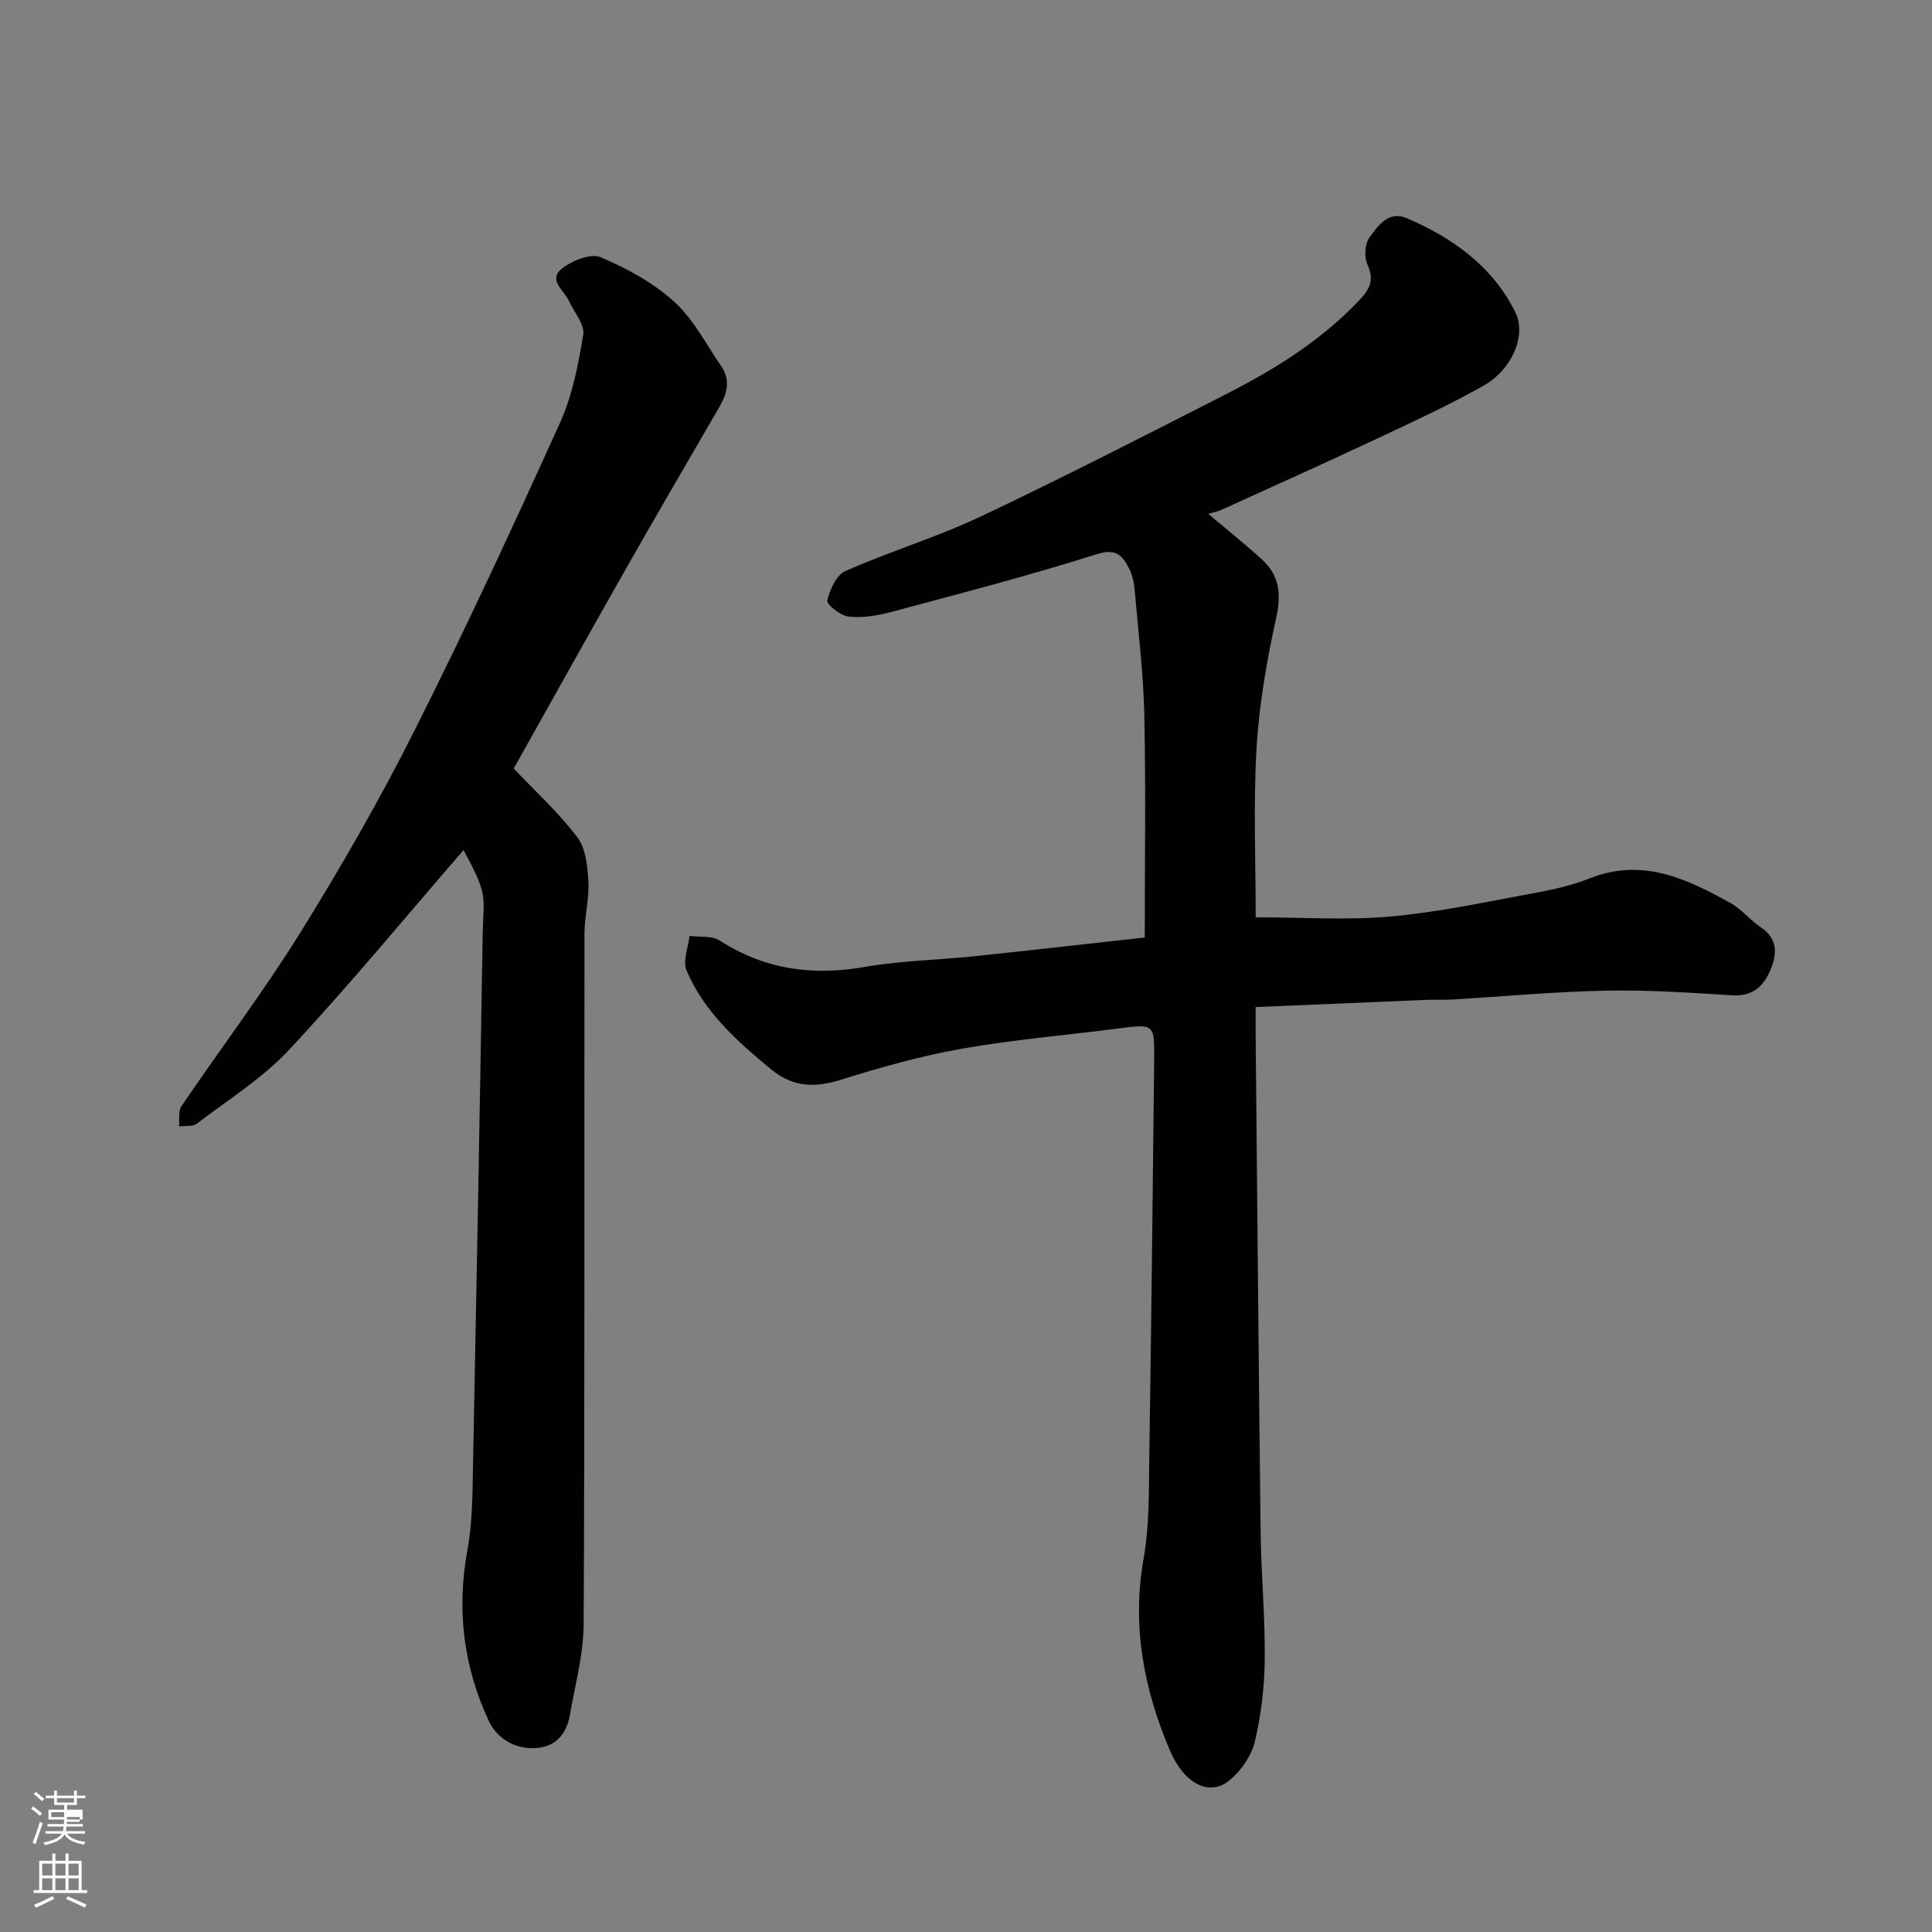 <svg enable-background="new 0 0 400 400" viewBox="0 0 400 400" xmlns="http://www.w3.org/2000/svg"><rect x="0" y="0" width="400" height="400" fill="#808080" stroke="none"/><path d="m6.44 374.46.42-.45c.65.47 1.27.95 1.85 1.44l-.45.49c-.65-.56-1.25-1.06-1.82-1.48m.93 7.33-.63-.26c.55-1.36 1.05-2.8 1.52-4.33.19.1.38.19.59.27-.46 1.29-.95 2.73-1.48 4.32m-.38-10.38.44-.42c.43.34 1.01.82 1.74 1.44l-.49.49c-.53-.51-1.09-1.01-1.69-1.51m2.5.35h1.72v-1.04h.59v1.04h3.52v-1.04h.59v1.04h1.75v.53h-1.75v1.42h-2.03v.97h3.22v2.03h-3.24c0 .35-.01.66-.03.93h3.32v.53h-3.37c-.03.27-.08.58-.15.94h3.96v.53h-3.71c.67.92 1.93 1.48 3.79 1.68-.13.24-.23.44-.29.59-2.13-.38-3.48-1.08-4.04-2.12-.43.97-1.77 1.72-4.03 2.23-.09-.19-.2-.37-.33-.55 2.1-.42 3.37-1.03 3.81-1.83h-3.36v-.53h3.58c.08-.29.13-.61.16-.94h-3.33v-.53h3.39c.02-.27.04-.58.04-.93h-3.23v-2.03h3.25v-.97h-2.07v-1.42h-1.73zm1.12 3.44v1h2.65c.01-.3.02-.44.01-.4v-.25-.35zm1.19-2h3.52v-.91h-3.52zm4.71 3h-2.63v.59c0 .15-.01.28-.01.4h2.64v-1.99z" fill="#fbfcfa"/><path d="m13.56 383.74h.63v1.52h2.72v6.07h1.13v.6h-11.06v-.6h1.13v-6.07h2.73v-1.52h.63v1.52h2.1v-1.52zm-2.69 8.83.38.56c-1.24.63-2.53 1.25-3.85 1.85-.1-.21-.21-.42-.34-.63 1.36-.55 2.63-1.15 3.81-1.78m-2.13-4.27h2.1v-2.45h-2.1zm0 3.04h2.1v-2.46h-2.1zm2.72-3.04h2.1v-2.45h-2.1zm0 3.04h2.1v-2.46h-2.1zm6.07 3.6c-1.41-.71-2.7-1.3-3.86-1.78l.35-.56c1.45.62 2.75 1.19 3.88 1.72zm-1.25-9.09h-2.1v2.45h2.1zm-2.09 5.49h2.1v-2.46h-2.1z" fill="#fbfcfa"/><g fill="#010101"><path d="m237.01 194.1c0-15.79.23-30.87-.09-45.94-.18-8.54-1.22-17.06-1.96-25.58-.14-1.6-.4-3.32-1.12-4.72-1.35-2.64-2.57-4.45-6.73-3.13-14.1 4.46-28.44 8.18-42.74 12.01-2.8.75-5.86 1.23-8.7.91-1.66-.19-4.59-2.54-4.4-3.31.55-2.26 1.89-5.29 3.76-6.11 9.22-4.07 18.95-7.01 28.05-11.31 17.09-8.08 33.91-16.72 50.76-25.31 10.11-5.15 19.7-11.11 27.61-19.47 2.2-2.32 3.1-4.21 1.66-7.38-.7-1.54-.53-4.26.43-5.6 1.75-2.43 3.96-5.61 7.72-3.99 9.52 4.09 17.76 9.96 22.48 19.49 2.34 4.72-.65 11.83-6.54 15.16-7.37 4.17-15.1 7.7-22.78 11.31-10.48 4.92-21.05 9.66-31.59 14.45-.73.33-1.55.47-2.67.8 3.82 3.23 7.6 6.24 11.16 9.5 3.6 3.29 3.97 7.16 2.9 12.03-1.95 8.9-3.55 18-4.07 27.08-.68 11.76-.17 23.59-.17 34.93 9.57 0 18.83.64 27.95-.17 9.89-.88 19.67-3.01 29.46-4.8 3.99-.73 8.03-1.63 11.78-3.11 10.89-4.31 20.11.12 29.2 5.18 2.26 1.25 3.95 3.49 6.13 4.93 3.61 2.39 3.46 5.54 2.05 8.87-1.44 3.41-3.71 5.52-7.95 5.25-8.75-.56-17.54-1.14-26.29-.96-10.54.21-21.07 1.2-31.61 1.83-1.83.11-3.67 0-5.5.08-11.54.47-23.08.97-35.23 1.48 0 2.46-.01 4.24 0 6.01.33 34.27.62 68.54 1.03 102.8.11 8.77.95 17.54.85 26.3-.06 5.69-.75 11.48-2.06 17.01-.7 2.93-2.84 5.97-5.19 7.94-4.14 3.46-9.41.85-12.4-6.18-5.42-12.74-7.9-25.86-5.41-39.84 1.18-6.62 1.05-13.51 1.15-20.28.42-27.6.72-55.2 1.02-82.8.08-7.55.01-7.49-7.64-6.5-10.72 1.39-21.52 2.28-32.15 4.16-8.45 1.49-16.8 3.84-25.01 6.41-5.46 1.71-9.96 1.63-14.58-2.19-7.04-5.82-13.8-11.86-17.44-20.41-.83-1.94.36-4.75.61-7.16 2.11.28 4.64-.09 6.26.96 9.35 6.02 19.27 7.36 30.12 5.45 7.42-1.3 15.05-1.41 22.57-2.2 12.04-1.26 24.04-2.64 35.31-3.88z"/><path d="m95.96 176.01c-12.04 13.9-23.64 27.98-36.06 41.29-5.52 5.92-12.64 10.37-19.15 15.34-.87.66-2.44.4-3.68.57.14-1.41-.21-3.15.49-4.18 8.16-12.02 16.96-23.63 24.62-35.95 8.44-13.57 16.43-27.5 23.61-41.77 10.56-20.98 20.44-42.32 30.13-63.72 2.57-5.68 3.82-12.08 4.83-18.28.35-2.12-1.88-4.67-2.96-7.01-1-2.16-4.35-4.34-1.51-6.64 2.08-1.68 5.99-3.27 8.04-2.41 5.44 2.28 10.91 5.27 15.25 9.2 4.01 3.63 6.62 8.83 9.77 13.39 2.01 2.92 1.17 5.73-.47 8.54-6.56 11.28-13.13 22.56-19.58 33.91-7.73 13.61-15.33 27.28-22.93 40.83 4.35 4.59 9.22 9.04 13.16 14.21 1.77 2.32 2.12 6.04 2.3 9.17.2 3.57-.8 7.19-.81 10.79-.06 47.66.07 95.33-.17 142.99-.03 6.28-1.78 12.57-2.86 18.83-.69 4-3.07 6.65-7.23 6.82-4.3.17-7.87-2-9.61-5.76-5.21-11.23-6.63-22.97-4.36-35.28 1.04-5.64 1.04-11.51 1.15-17.28.73-36.7 1.41-73.4 2-110.1.17-8.08 1.26-7.97-3.97-17.5z"/></g></svg>